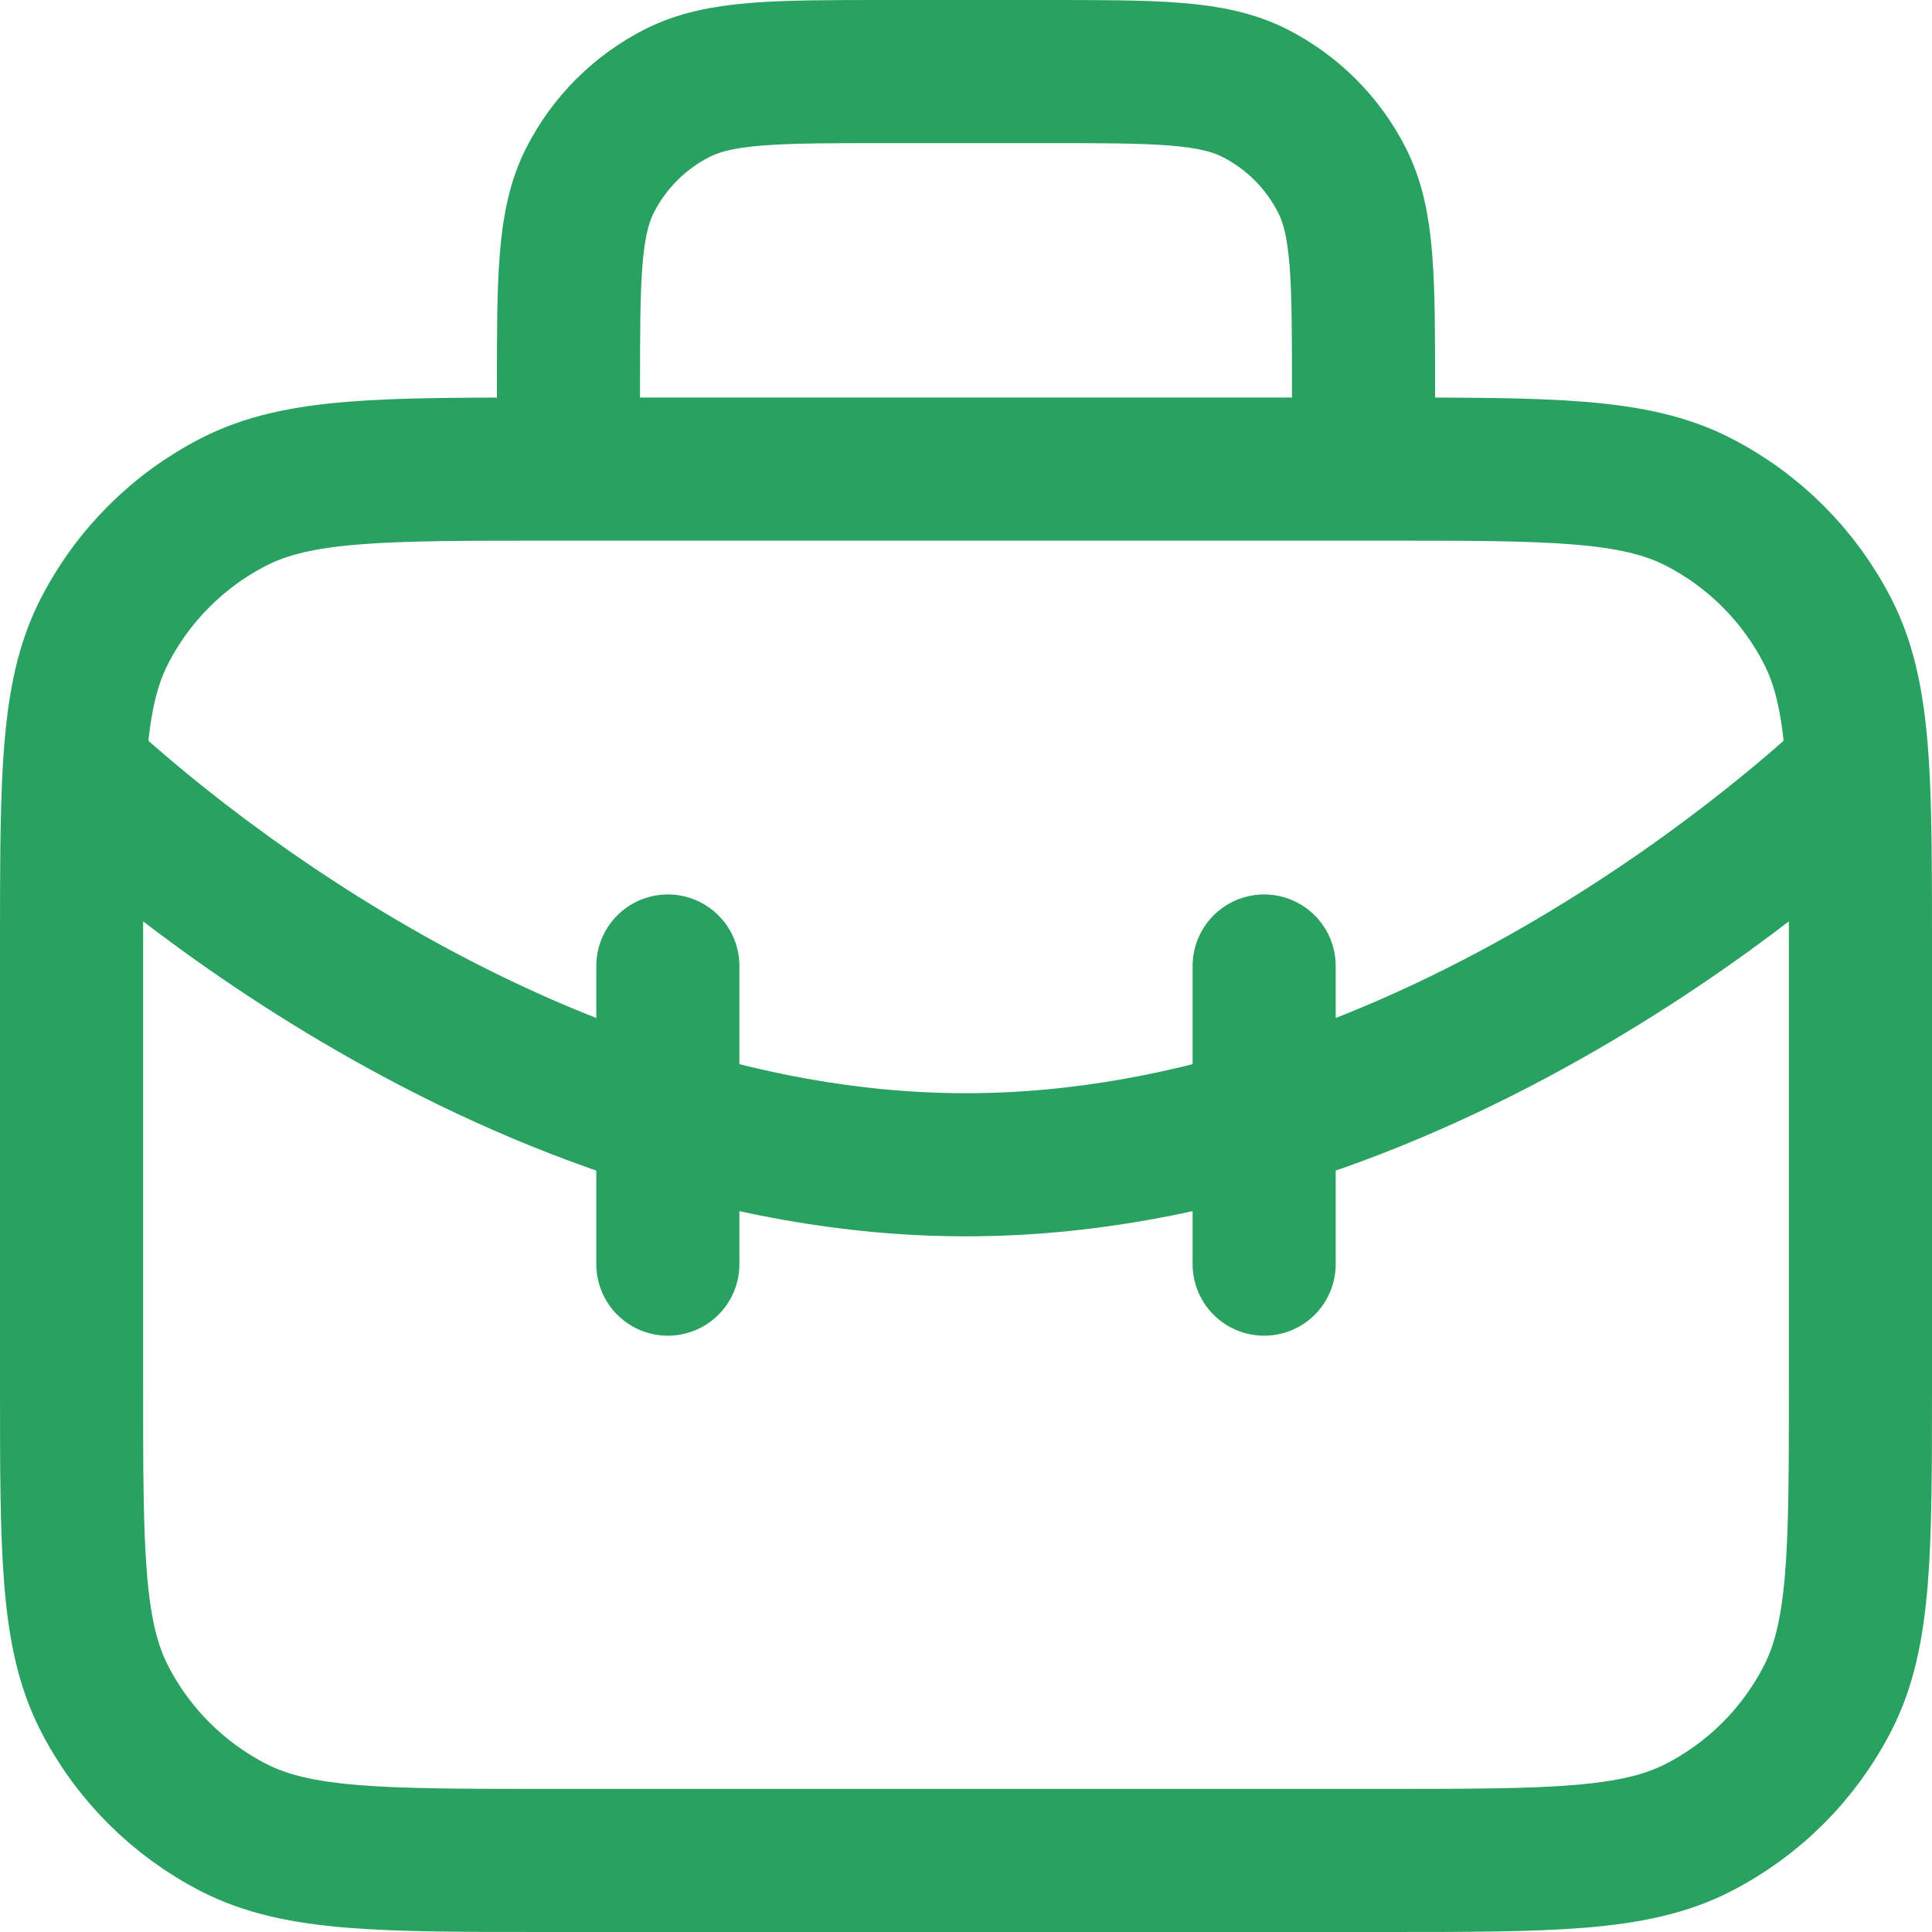 <svg xmlns="http://www.w3.org/2000/svg" width="540" height="540" viewBox="0 0 540 540" fill="none"><g clip-path="url(#clip0_214_2)"><path d="M381.111 131.111V108.889C381.111 77.775 381.111 62.218 375.056 50.334C369.731 39.88 361.231 31.381 350.778 26.055C338.894 20 323.336 20 292.222 20H247.778C216.664 20 201.107 20 189.223 26.055C178.769 31.381 170.27 39.88 164.944 50.334C158.889 62.218 158.889 77.775 158.889 108.889V131.111M186.667 353.333V270M353.333 353.333V270M20.756 215.175C30.771 224.775 139.048 325.556 270 325.556C400.953 325.556 509.228 224.775 519.244 215.175M20.756 215.175C20 228.139 20 244.069 20 264.444V386.667C20 433.339 20 456.672 29.083 474.5C37.072 490.181 49.821 502.928 65.501 510.917C83.327 520 106.662 520 153.333 520H386.667C433.339 520 456.672 520 474.5 510.917C490.181 502.928 502.928 490.181 510.917 474.5C520 456.672 520 433.339 520 386.667V264.444C520 244.069 520 228.139 519.244 215.175M20.756 215.175C21.731 198.447 23.966 186.655 29.083 176.612C37.072 160.932 49.821 148.183 65.501 140.194C83.327 131.111 106.662 131.111 153.333 131.111H386.667C433.339 131.111 456.672 131.111 474.5 140.194C490.181 148.183 502.928 160.932 510.917 176.612C516.033 186.655 518.269 198.447 519.244 215.175" stroke="#29A160" stroke-width="40" stroke-linecap="round" stroke-linejoin="round"></path></g><defs><clipPath id="clip0_214_2"><rect width="540" height="540" fill="white"></rect></clipPath></defs></svg>